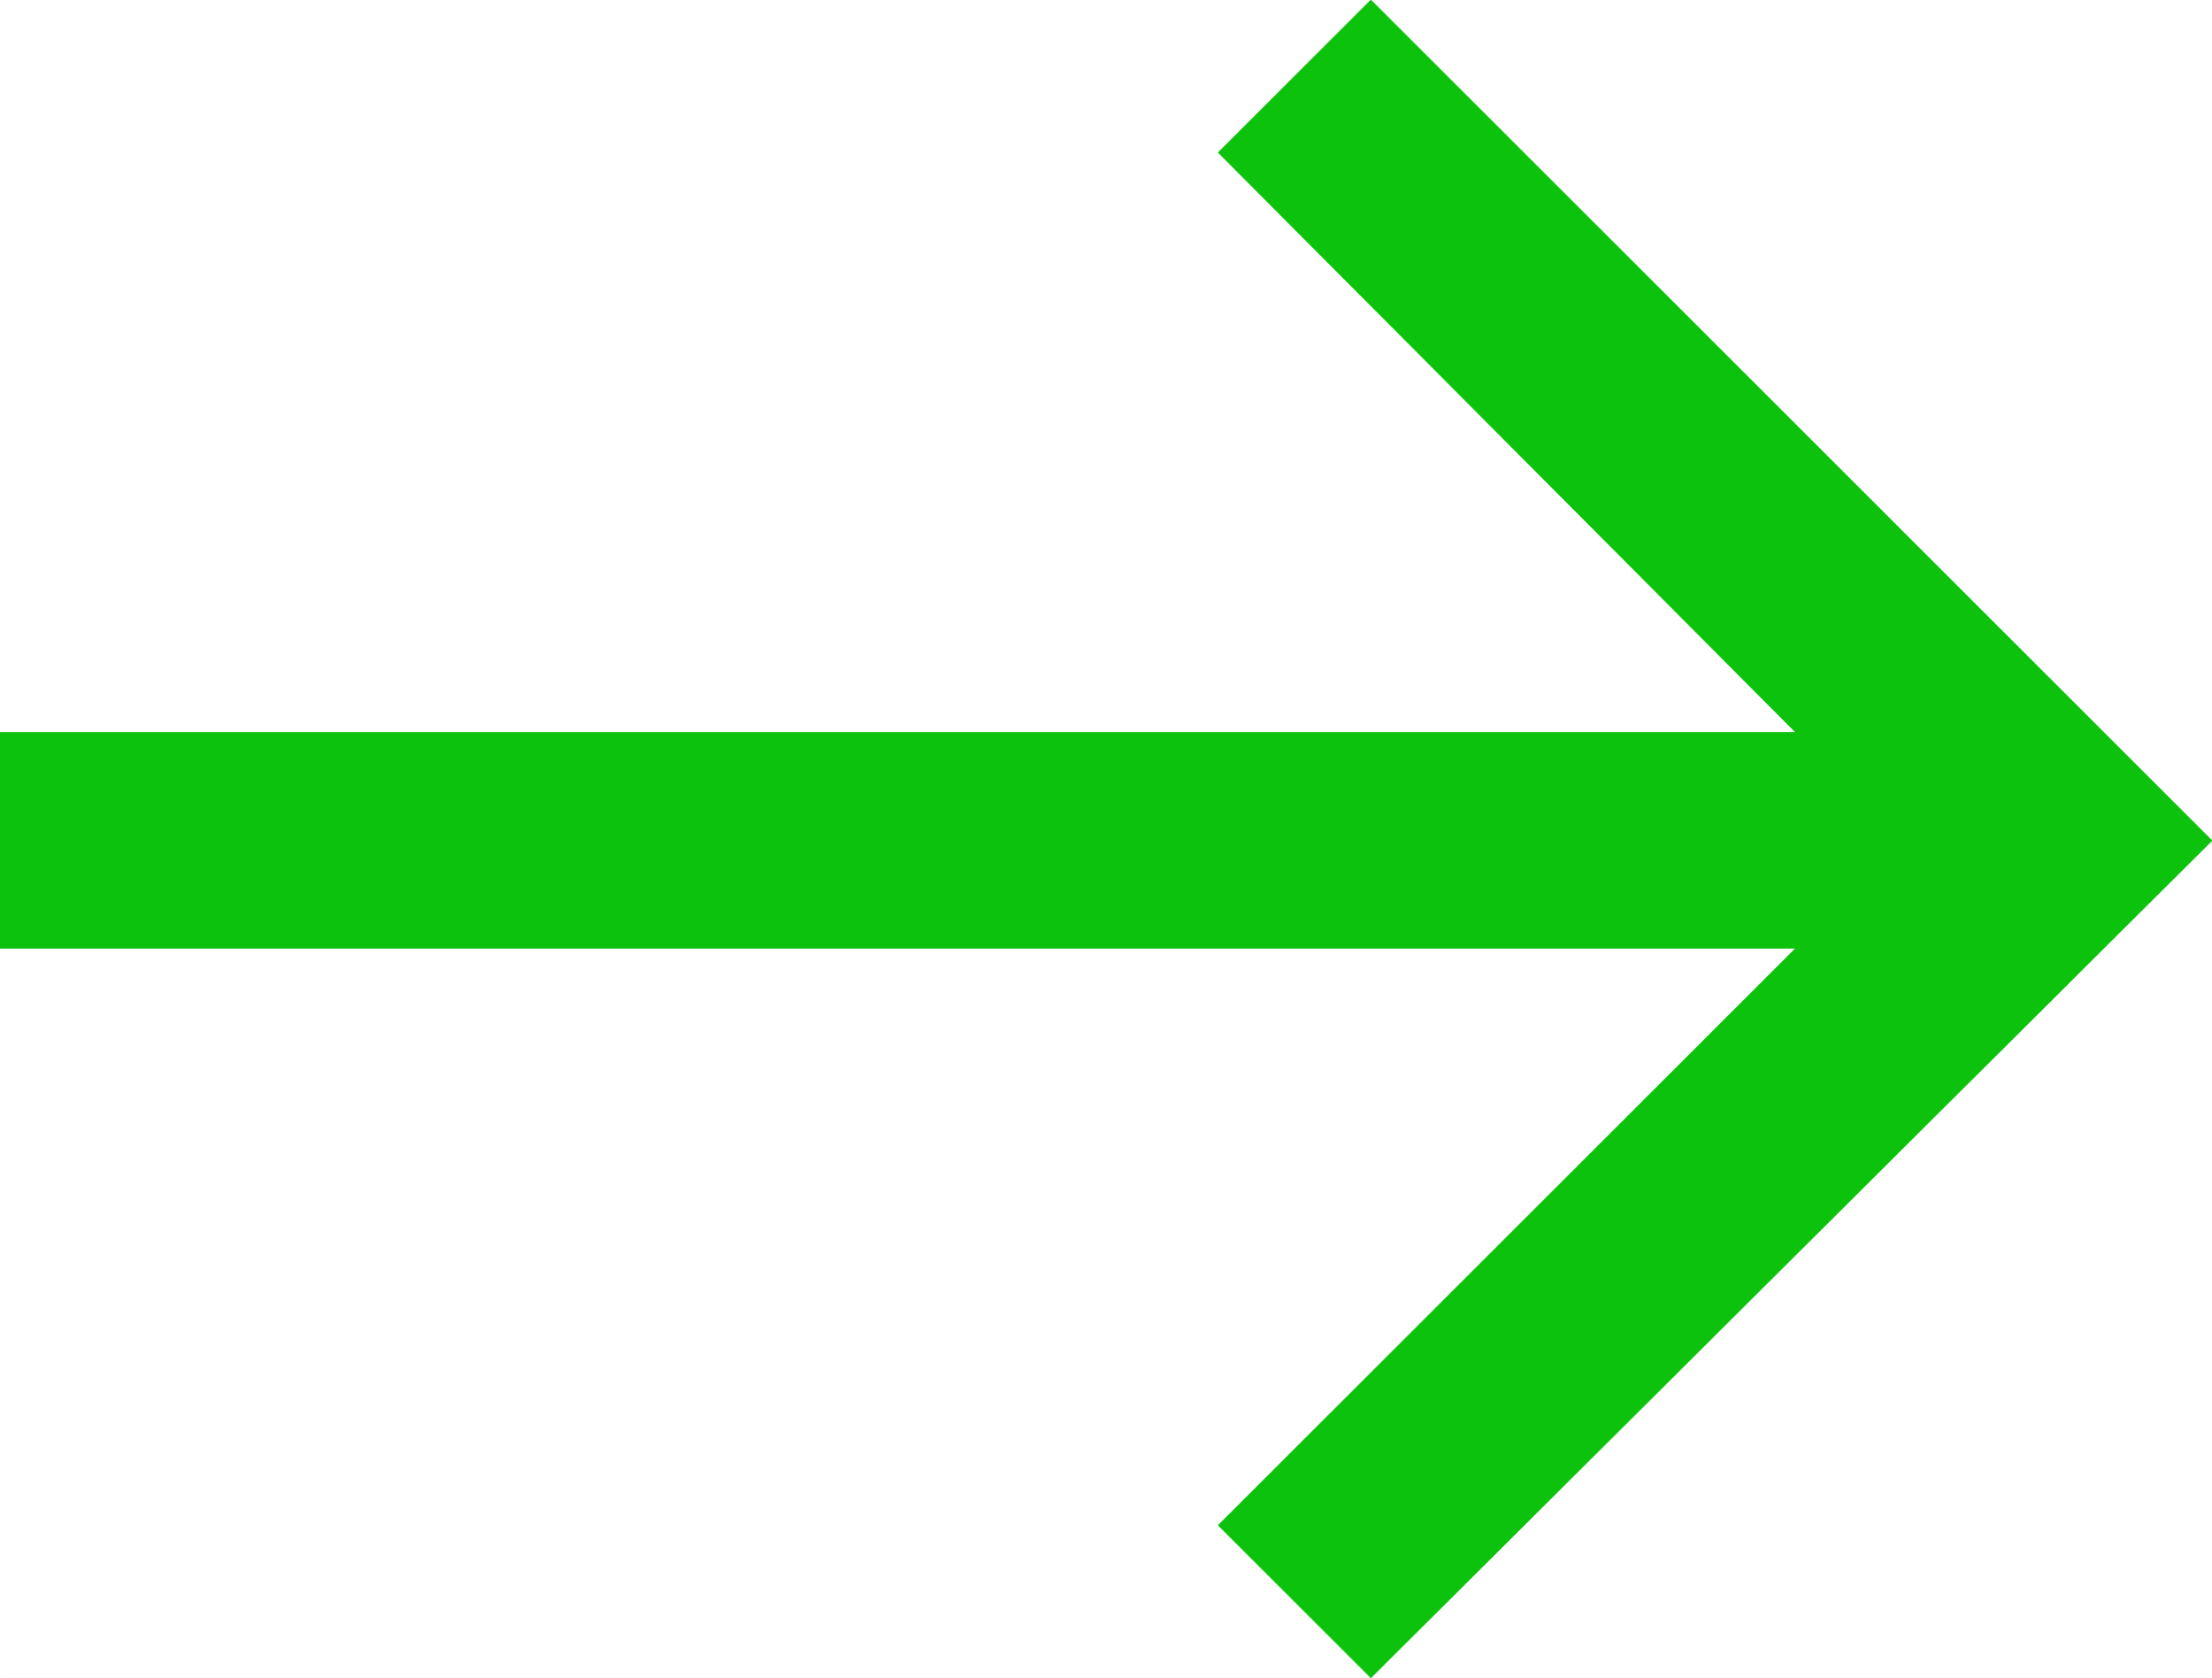 <svg xmlns="http://www.w3.org/2000/svg" width="2992.125" height="2269.273"><rect width="100%" height="100%" fill="#333333" stroke="none"/><defs><clipPath id="a"><path d="M0 1.8h2993V2271H0Zm0 0"/></clipPath><clipPath id="b"><path d="M0 1.8h2992.125V2271H0Zm0 0"/></clipPath><clipPath id="c"><path d="M0 1.8h2992.125v2269.274H0Zm0 0"/></clipPath><clipPath id="d"><path d="M0 1.8h2992.125V2271H0Zm0 0"/></clipPath><clipPath id="e"><path d="M0 1.8h2992.125v2269.274H0Zm0 0"/></clipPath></defs><g clip-path="url(#a)" transform="translate(0 -1.8)"><path fill="#fff" d="M0 2270.797h2992.125V1.8H0Zm0 0"/></g><g clip-path="url(#b)" transform="translate(0 -1.8)"><path fill="#fff" fill-rule="evenodd" d="M0 2270.797h2992.125V1.8H0Zm0 0"/></g><g clip-path="url(#c)" transform="translate(0 -1.8)"><path fill="none" stroke="#fff" stroke-linecap="square" stroke-linejoin="bevel" stroke-miterlimit="10" stroke-width=".751" d="M0 2270.797h2992.125V1.8H0Zm0 0"/></g><g clip-path="url(#d)" transform="translate(0 -1.8)"><path fill="#0cc20c" fill-rule="evenodd" d="M0 992.066h2428.856L1647.902 208.07 1854.367 1.8l1137.758 1136.731-1137.758 1132.266-206.465-206.266 780.954-780.246H0Zm0 0"/></g><g clip-path="url(#e)" transform="translate(0 -1.8)"><path fill="none" stroke="#0cc20c" stroke-linecap="square" stroke-linejoin="bevel" stroke-miterlimit="10" stroke-width=".751" d="M0 992.066h2428.855L1647.902 208.07 1854.367 1.8l1137.758 1136.731-1137.758 1132.266-206.465-206.266 780.953-780.246H0Zm0 0"/></g></svg>
